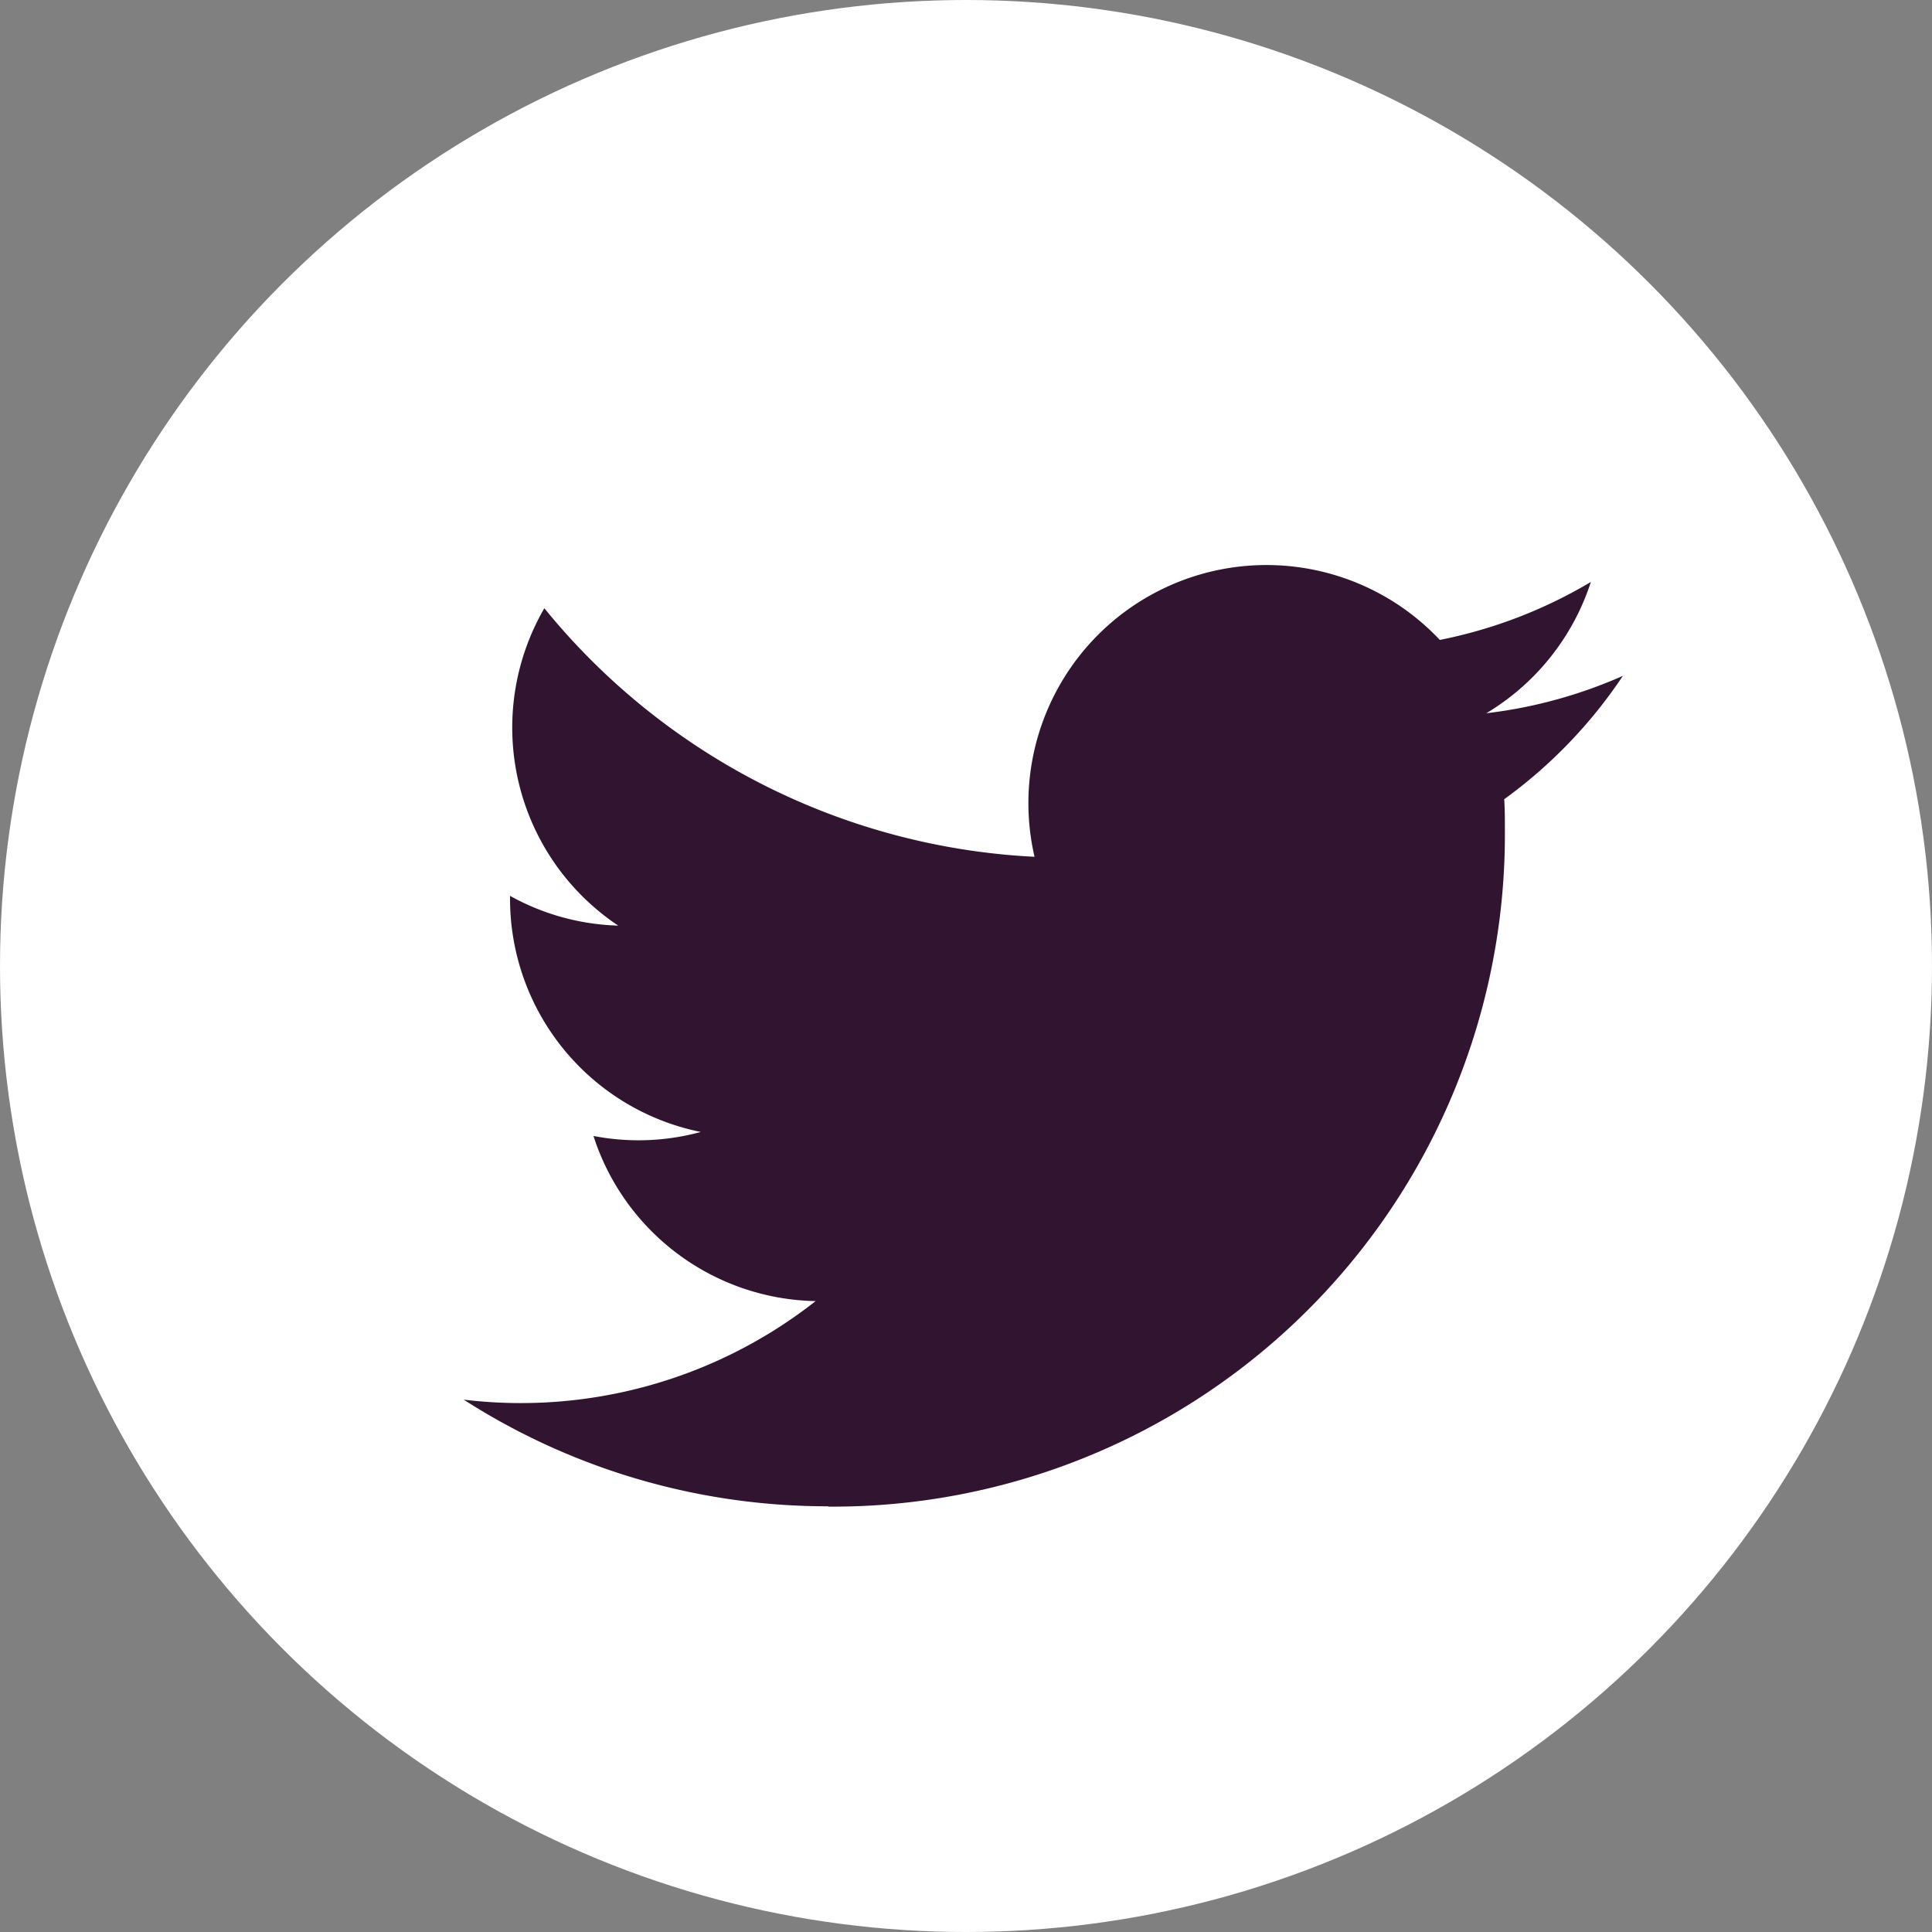 <svg id="twitter" xmlns="http://www.w3.org/2000/svg" width="40" height="40" viewBox="0 0 40 40">
  <rect x="0" y="0" width="40" height="40" fill="#808080" stroke="none"/>
  <circle id="Oval" cx="20" cy="20" r="20" fill="#fff"/>
  <path id="Path" d="M7.547,19.5a13.915,13.915,0,0,0,14.01-14.01c0-.213,0-.425-.014-.636A10,10,0,0,0,24,2.3a9.814,9.814,0,0,1-2.828.774A4.942,4.942,0,0,0,23.337.356a9.867,9.867,0,0,1-3.127,1.2,4.929,4.929,0,0,0-8.391,4.49A13.978,13.978,0,0,1,1.67.9,4.927,4.927,0,0,0,3.2,7.471,4.888,4.888,0,0,1,.96,6.855v.062a4.925,4.925,0,0,0,3.95,4.826,4.913,4.913,0,0,1-2.223.083,4.929,4.929,0,0,0,4.6,3.419A9.875,9.875,0,0,1,0,17.285a13.932,13.932,0,0,0,7.547,2.208" transform="translate(9.6 11.693)" fill="#311430"/>
</svg>
